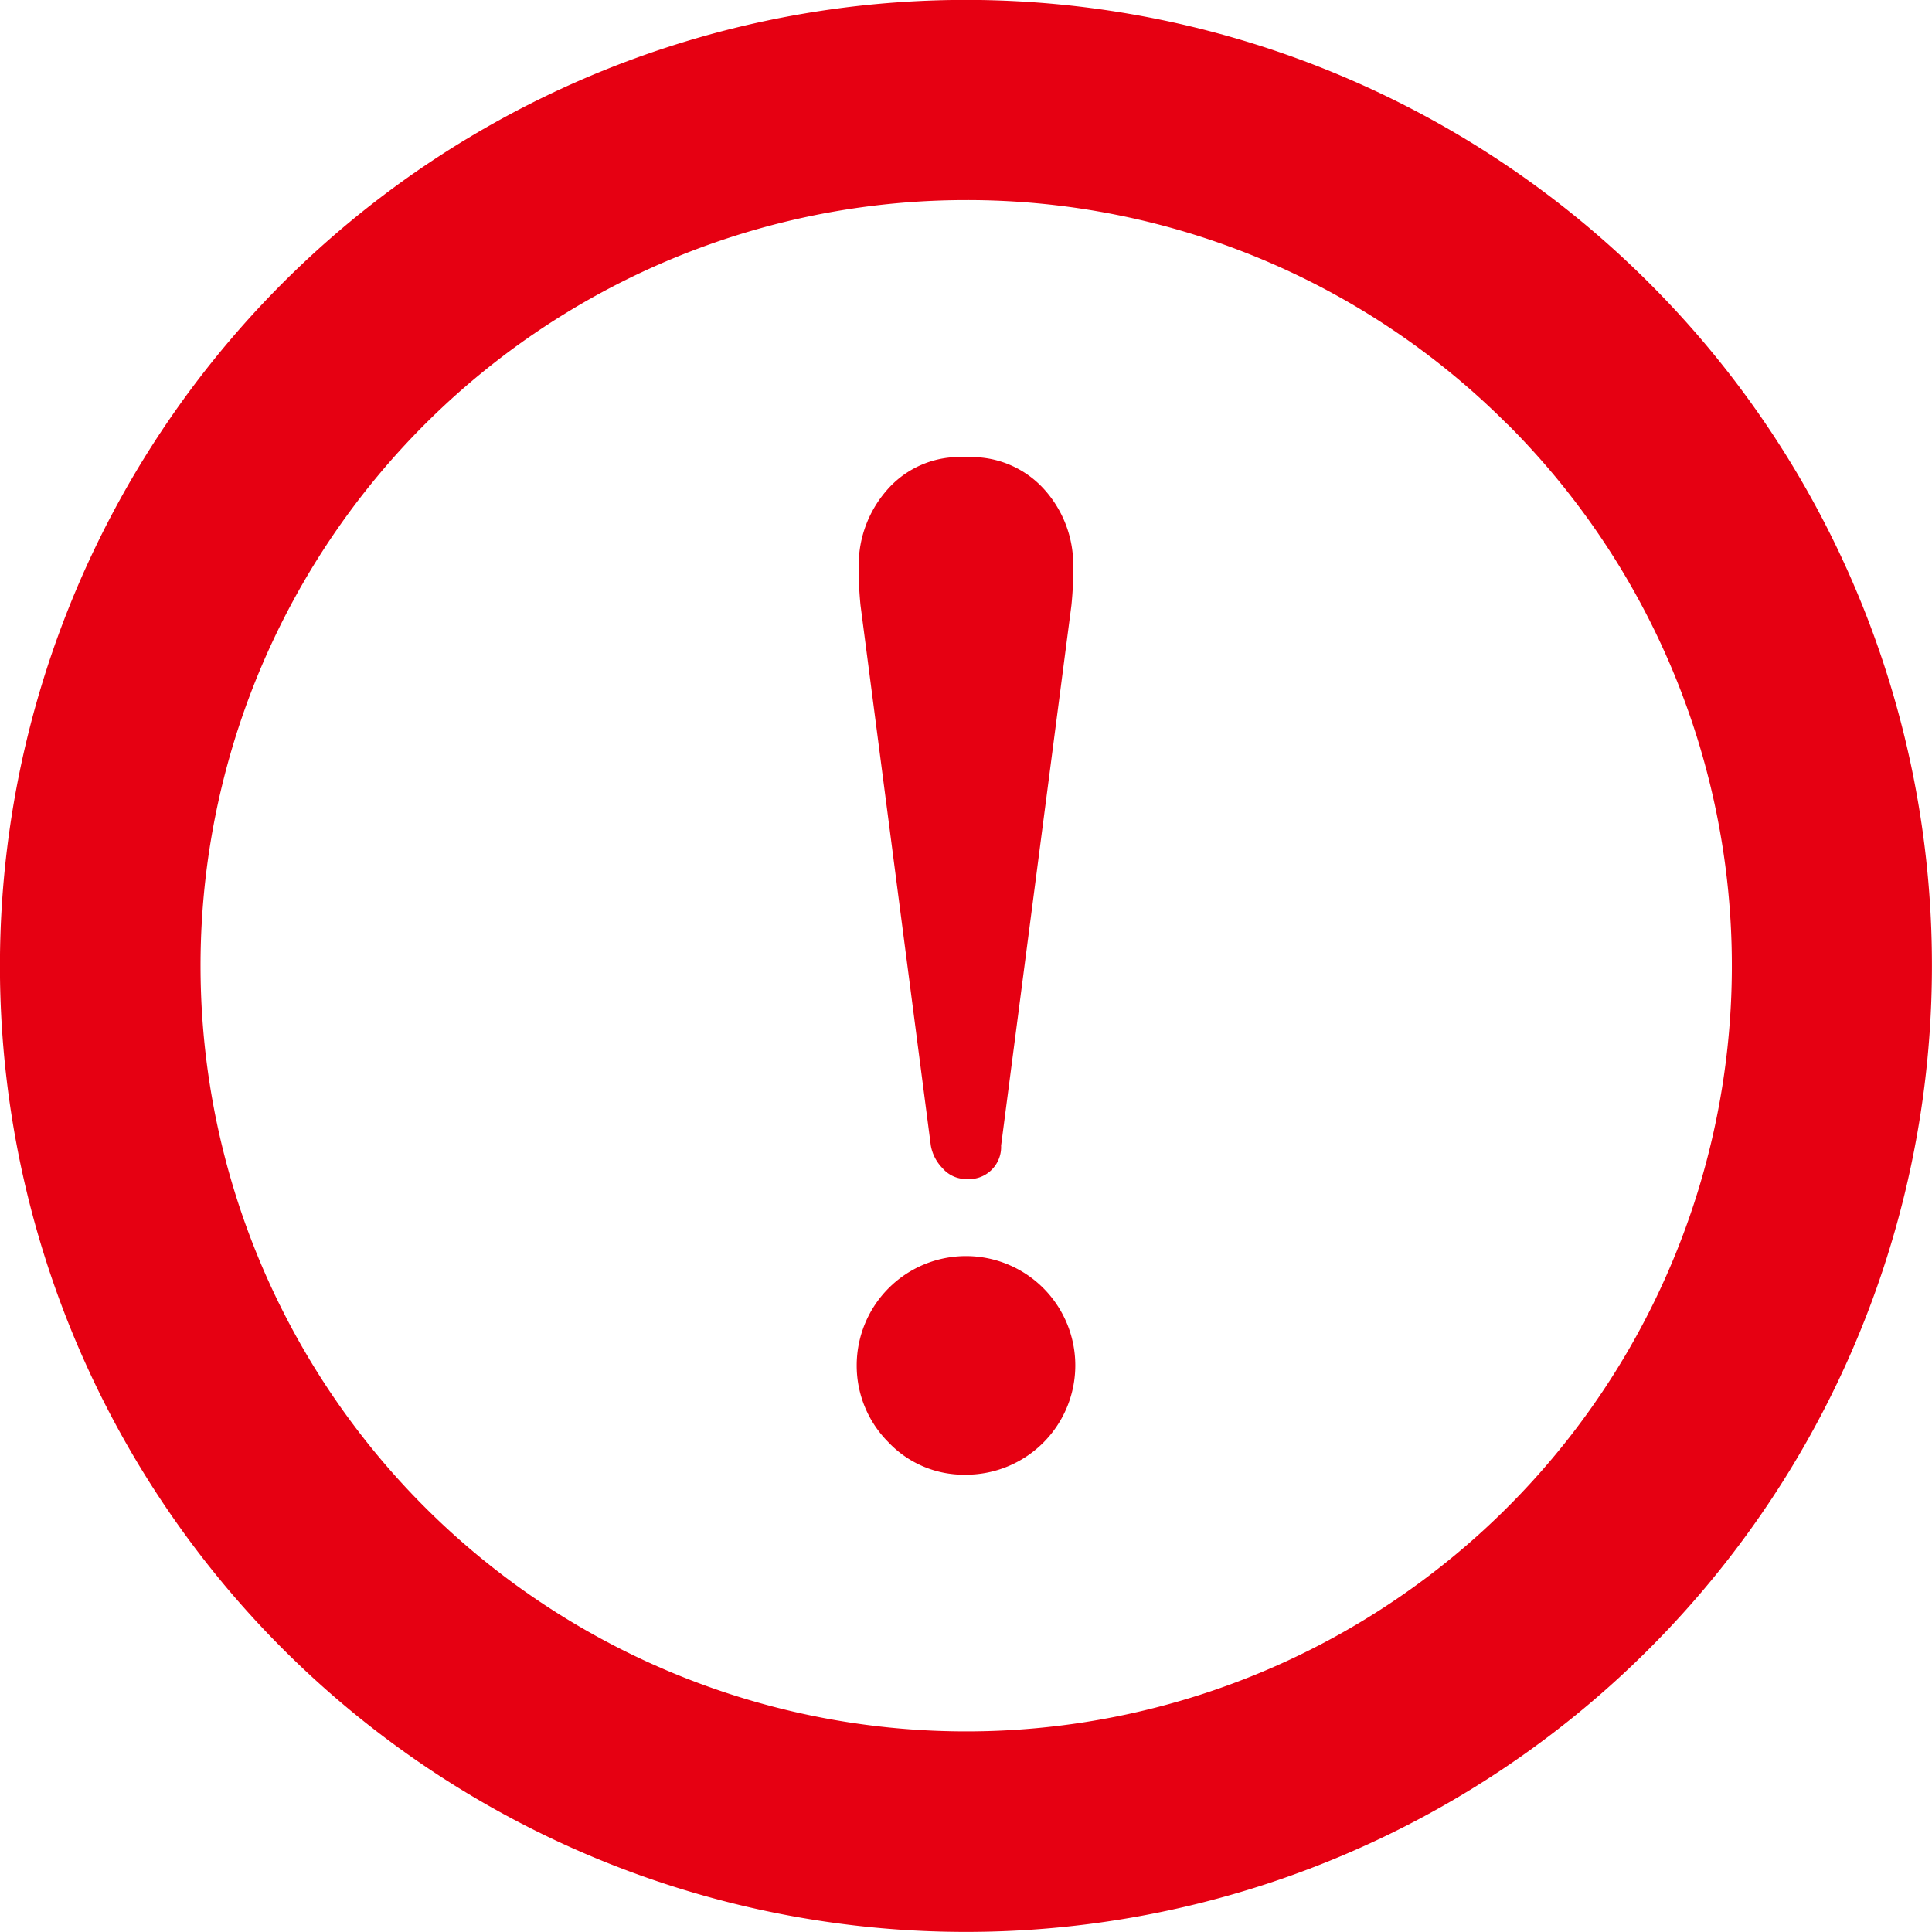 <svg id="注意のアイコン" xmlns="http://www.w3.org/2000/svg" width="30.05" height="30.051" viewBox="0 0 30.05 30.051">
  <path id="Path_136" data-name="Path 136" d="M25.649,4.4a15.025,15.025,0,1,0,4.4,10.625A14.985,14.985,0,0,0,25.649,4.4Zm-2.2,2.2a11.909,11.909,0,1,1-8.421-3.488A11.864,11.864,0,0,1,23.446,6.6Z" transform="translate(0 0)" fill="#e60012"/>
  <path id="Path_137" data-name="Path 137" d="M228.685,131.905a.67.67,0,0,0,.182.351.479.479,0,0,0,.365.168.5.5,0,0,0,.546-.52l1.094-8.406a5.507,5.507,0,0,0,.028-.631,1.75,1.75,0,0,0-.434-1.15,1.521,1.521,0,0,0-1.234-.519,1.493,1.493,0,0,0-1.248.532,1.768,1.768,0,0,0-.421,1.137,5.88,5.88,0,0,0,.028.631Z" transform="translate(-214.207 -114.086)" fill="#e60012"/>
  <path id="Path_138" data-name="Path 138" d="M228.785,336.587a1.7,1.7,0,1,0-1.7-1.7,1.684,1.684,0,0,0,.49,1.192A1.617,1.617,0,0,0,228.785,336.587Z" transform="translate(-213.76 -313.65)" fill="#e60012"/>
</svg>
